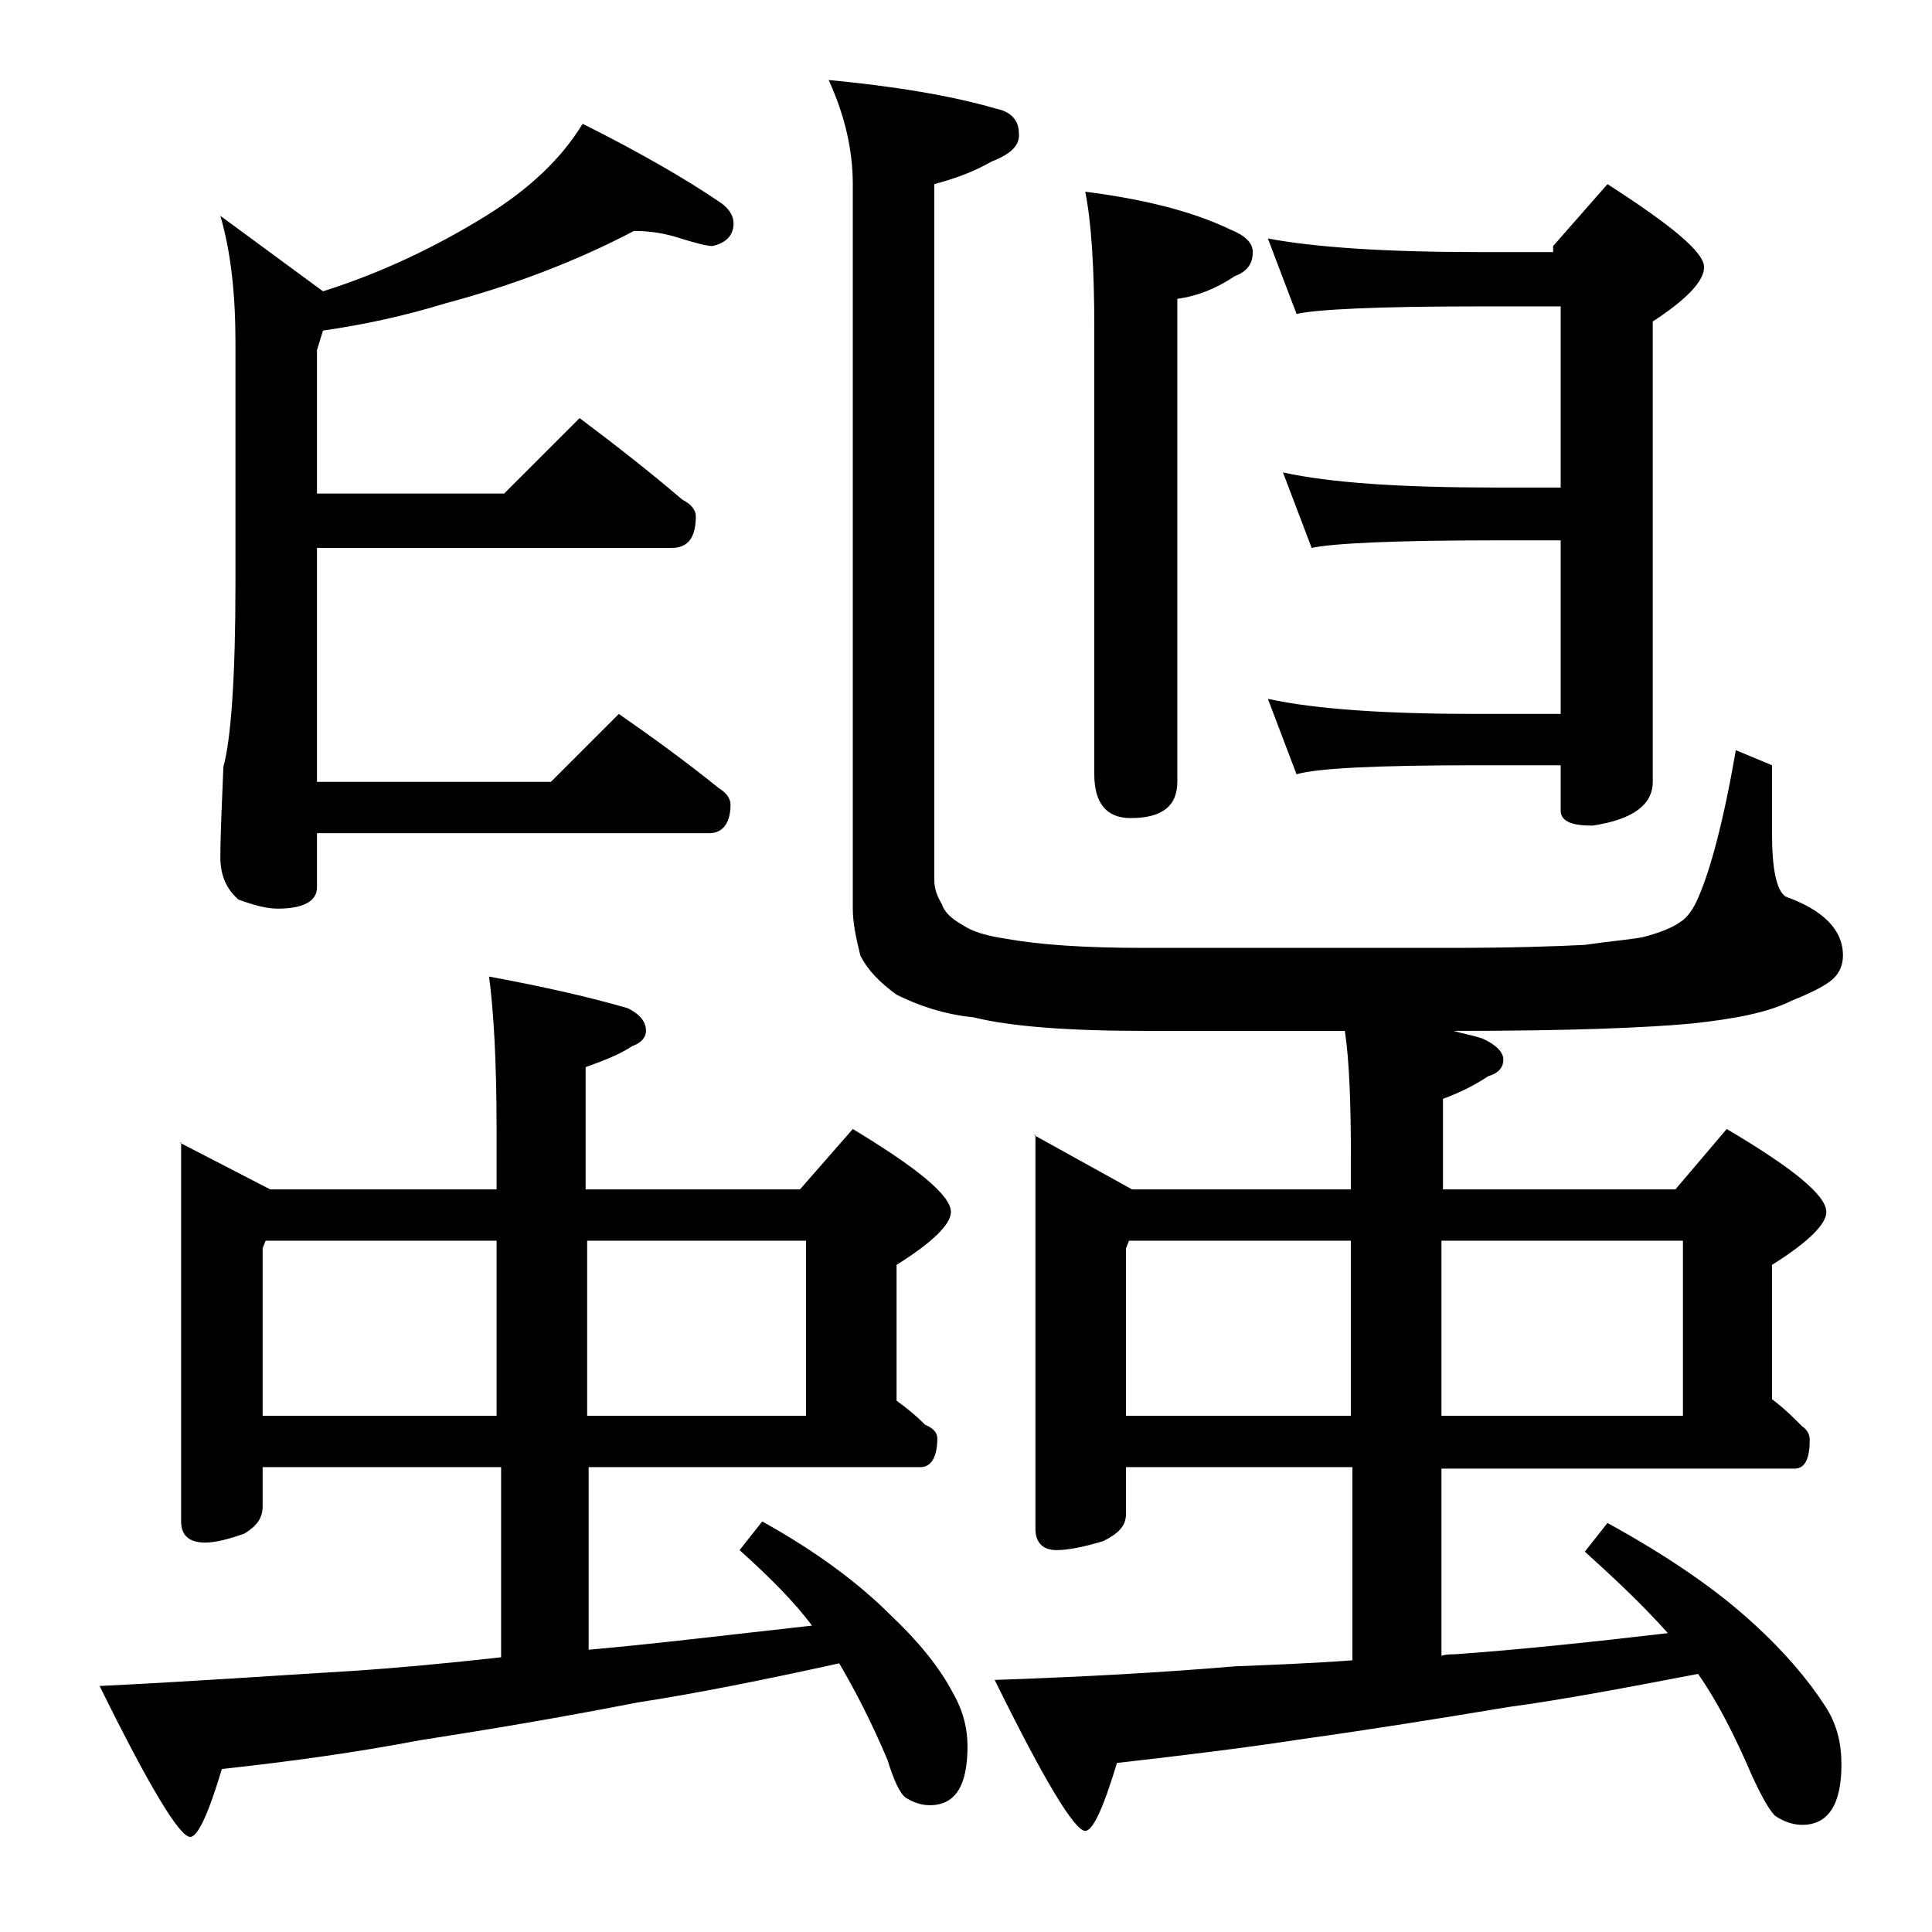 <?xml version="1.0" encoding="utf-8"?>
<!-- Generator: Adobe Illustrator 18.0.0, SVG Export Plug-In . SVG Version: 6.00 Build 0)  -->
<!DOCTYPE svg PUBLIC "-//W3C//DTD SVG 1.1//EN" "http://www.w3.org/Graphics/SVG/1.1/DTD/svg11.dtd">
<svg version="1.1" id="Layer_1" xmlns="http://www.w3.org/2000/svg" xmlns:xlink="http://www.w3.org/1999/xlink" x="0px" y="0px"
	 viewBox="0 0 128 128" enable-background="new 0 0 128 128" xml:space="preserve">
<path d="M11.9,75.7l6,3.1h15v-4c0-4.5-0.2-7.9-0.5-10.1c3.8,0.7,6.8,1.4,9.2,2.1c0.8,0.4,1.2,0.9,1.2,1.5c0,0.4-0.3,0.8-0.9,1
	c-0.9,0.6-2,1-3.1,1.4v8.1H53l3.5-4c4.3,2.6,6.5,4.4,6.5,5.5c0,0.8-1.2,2-3.6,3.5v9c0.7,0.5,1.3,1,1.9,1.6c0.5,0.2,0.8,0.5,0.8,0.9
	c0,1.2-0.4,1.9-1.1,1.9h-22v12.1c4.5-0.4,9.4-1,14.8-1.6c-1.2-1.6-2.8-3.2-4.8-5l1.5-1.9c3.6,2,6.4,4.1,8.5,6.2
	c1.8,1.7,3.2,3.4,4.1,5.1c0.7,1.2,1,2.4,1,3.6c0,2.6-0.8,3.9-2.5,3.9c-0.6,0-1.1-0.2-1.6-0.5c-0.4-0.3-0.8-1.2-1.2-2.5
	c-1.1-2.6-2.2-4.7-3.2-6.4c-5,1.1-9.5,2-13.4,2.6c-5.1,1-9.9,1.8-14.4,2.5c-4.2,0.8-8.5,1.4-13.1,1.9c-0.9,3-1.6,4.5-2.1,4.5
	c-0.7,0-2.7-3.3-6-10c6.2-0.3,11.8-0.7,16.8-1c3-0.2,6.2-0.5,9.8-0.9V97.2H17.4v2.6c0,0.8-0.4,1.3-1.2,1.8c-1.1,0.4-2,0.6-2.6,0.6
	c-1.1,0-1.6-0.5-1.6-1.4V75.7z M42,15.3c-3.8,2-8,3.6-12.5,4.8c-2.6,0.8-5.3,1.4-8.1,1.8L21,23.2v9.5h12.4l5-5
	c2.4,1.8,4.7,3.6,6.8,5.4c0.6,0.3,0.9,0.7,0.9,1.1c0,1.4-0.5,2.1-1.6,2.1H21v15.5h15.5l4.5-4.5c2.3,1.6,4.5,3.2,6.6,4.9
	c0.5,0.3,0.8,0.7,0.8,1.1c0,1.2-0.5,1.9-1.4,1.9H21v3.6c0,0.9-0.9,1.4-2.6,1.4c-0.7,0-1.5-0.2-2.6-0.6c-0.8-0.7-1.2-1.6-1.2-2.8
	c0-1.5,0.1-3.5,0.2-6c0.5-1.8,0.8-5.9,0.8-12.1v-16c0-3.2-0.3-6-1-8.4l6.8,5c3.8-1.2,7.4-2.9,10.8-5c2.9-1.8,5-3.8,6.4-6.1
	c3.8,1.9,6.9,3.7,9.1,5.2c0.6,0.4,0.9,0.9,0.9,1.4c0,0.8-0.5,1.3-1.4,1.5c-0.4,0-1.1-0.2-2.1-0.5C44.2,15.5,43.2,15.3,42,15.3z
	 M17.4,93.8h15.5V82.2H17.6l-0.2,0.5V93.8z M38.9,82.2v11.6h14.5V82.2H38.9z M68.5,75.2l6.5,3.6h14.5v-2.1c0-3.6-0.1-6.4-0.4-8.4
	H75.9c-5.2,0-9-0.3-11.4-0.9c-2-0.2-3.7-0.8-5.1-1.5c-1.1-0.8-1.9-1.6-2.4-2.6c-0.3-1.2-0.5-2.2-0.5-3.1v-48c0-2.2-0.5-4.5-1.6-6.9
	c4.2,0.4,8,1,11.1,1.9c1,0.2,1.5,0.8,1.5,1.6c0.1,0.8-0.5,1.4-1.8,1.9c-1.4,0.8-2.7,1.2-3.8,1.5v46.1c0,0.6,0.2,1.1,0.5,1.6
	c0.2,0.6,0.7,1,1.4,1.4c0.6,0.4,1.5,0.7,2.9,0.9c2.2,0.4,5.2,0.6,9.1,0.6H96c4.1,0,7.1-0.1,9-0.2c1.3-0.2,2.6-0.3,3.8-0.5
	c1.2-0.3,2.1-0.7,2.5-1c0.5-0.3,0.9-0.9,1.2-1.6c0.8-1.8,1.7-5.1,2.5-9.8l2.4,1v4.5c0,2.4,0.3,3.8,0.9,4.2c2.5,0.9,3.8,2.2,3.8,3.9
	c0,0.6-0.2,1.1-0.6,1.5c-0.4,0.4-1.3,0.9-2.8,1.5c-1.6,0.8-3.8,1.2-6.5,1.5c-3.1,0.3-8.4,0.5-15.9,0.5c0.7,0.2,1.3,0.3,1.9,0.5
	c0.9,0.4,1.4,0.9,1.4,1.4s-0.3,0.9-1,1.1c-0.9,0.6-1.9,1.1-3,1.5v6H111l3.4-4c4.4,2.6,6.6,4.4,6.6,5.5c0,0.8-1.2,2-3.6,3.5v8.9
	c0.8,0.6,1.4,1.2,2,1.8c0.3,0.2,0.5,0.5,0.5,0.9c0,1.2-0.3,1.9-1,1.9H95.5v12.4c0.3-0.1,0.6-0.1,0.9-0.1c4.2-0.3,9-0.8,14.1-1.4
	c-1.6-1.8-3.4-3.5-5.5-5.4l1.5-1.9c4,2.2,7.2,4.4,9.6,6.6c2.1,1.9,3.7,3.8,4.8,5.5c0.8,1.2,1.1,2.5,1.1,3.9c0,2.7-0.9,4-2.6,4
	c-0.6,0-1.2-0.2-1.8-0.6c-0.4-0.4-0.9-1.3-1.5-2.6c-1.2-2.8-2.4-5.1-3.6-6.8c-4.7,0.9-8.9,1.7-12.6,2.2c-4.8,0.8-9.2,1.5-13.5,2.1
	c-3.9,0.6-8,1.1-12.4,1.6c-0.9,3-1.6,4.5-2.1,4.5c-0.7,0-2.7-3.3-6-10c5.9-0.2,11.2-0.5,15.9-0.9c2.5-0.1,5.1-0.2,7.8-0.4V97.2h-15
	v3.1c0,0.8-0.5,1.3-1.5,1.8c-1.3,0.4-2.4,0.6-3.1,0.6c-0.9,0-1.4-0.5-1.4-1.4V75.2z M71.9,12.7c3.9,0.5,7.1,1.3,9.6,2.5
	c1,0.4,1.5,0.9,1.5,1.5c0,0.8-0.4,1.3-1.2,1.6c-1.2,0.8-2.4,1.3-3.8,1.5v32c0,1.6-1,2.4-3.1,2.4c-1.6,0-2.4-1-2.4-2.9V21.7
	C72.5,17.7,72.3,14.7,71.9,12.7z M74.5,93.8h15V82.2H74.8l-0.2,0.5V93.8z M106.5,12.2c4.2,2.7,6.4,4.5,6.4,5.5
	c0,0.9-1.1,2.1-3.4,3.6v30.5c0,1.5-1.3,2.5-4,2.9c-1.4,0-2.1-0.3-2.1-1v-3h-5.5c-6.7,0-10.7,0.2-12,0.6l-1.9-5c3.2,0.7,7.9,1,13.9,1
	h5.5V35.8H99c-6.7,0-10.7,0.2-12.1,0.5l-1.9-5c3.2,0.7,7.9,1,14,1h4.4v-12h-5.5c-6.7,0-10.7,0.2-12,0.5l-1.9-5
	c3.2,0.6,7.9,0.9,13.9,0.9h5v-0.4L106.5,12.2z M95.5,82.2v11.6h16V82.2H95.5z"/>
</svg>
